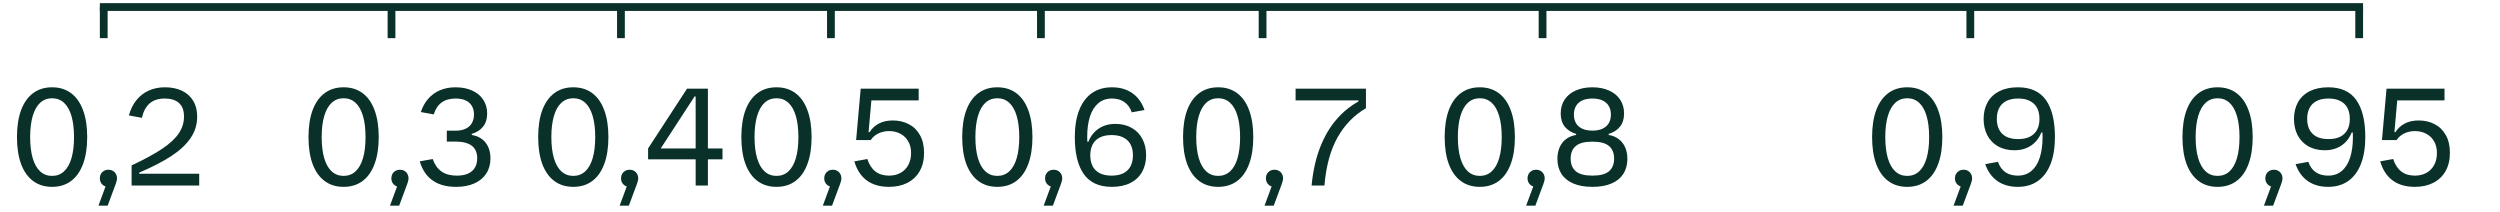<svg width="283" height="24" viewBox="0 0 283 24" fill="none" xmlns="http://www.w3.org/2000/svg">
<path d="M5.897 21.152C5.059 21.152 4.343 20.931 3.749 20.49C3.155 20.048 2.701 19.406 2.386 18.563C2.076 17.72 1.921 16.705 1.921 15.517C1.921 14.329 2.076 13.313 2.386 12.471C2.701 11.628 3.155 10.986 3.749 10.544C4.343 10.102 5.059 9.882 5.897 9.882C6.734 9.882 7.45 10.102 8.044 10.544C8.638 10.986 9.09 11.628 9.4 12.471C9.715 13.313 9.872 14.329 9.872 15.517C9.872 16.705 9.715 17.72 9.4 18.563C9.09 19.406 8.638 20.048 8.044 20.49C7.45 20.931 6.734 21.152 5.897 21.152ZM5.897 19.911C6.425 19.911 6.874 19.741 7.245 19.401C7.615 19.061 7.897 18.563 8.09 17.908C8.283 17.248 8.379 16.451 8.379 15.517C8.379 14.583 8.283 13.788 8.09 13.133C7.897 12.473 7.615 11.973 7.245 11.633C6.874 11.293 6.425 11.123 5.897 11.123C5.369 11.123 4.919 11.293 4.549 11.633C4.178 11.973 3.896 12.473 3.703 13.133C3.511 13.788 3.414 14.583 3.414 15.517C3.414 16.451 3.511 17.248 3.703 17.908C3.896 18.563 4.178 19.061 4.549 19.401C4.919 19.741 5.369 19.911 5.897 19.911ZM11.949 21.107C11.751 21.041 11.594 20.926 11.477 20.764C11.36 20.596 11.302 20.401 11.302 20.177C11.302 19.995 11.342 19.83 11.424 19.683C11.51 19.535 11.627 19.421 11.774 19.34C11.921 19.253 12.089 19.21 12.277 19.21C12.459 19.21 12.624 19.253 12.772 19.34C12.919 19.421 13.033 19.535 13.114 19.683C13.201 19.83 13.244 19.995 13.244 20.177C13.244 20.279 13.231 20.381 13.206 20.482C13.185 20.579 13.15 20.693 13.099 20.825L12.185 23.285H11.142L11.949 21.107ZM14.897 18.723C16.354 18.043 17.511 17.413 18.369 16.834C19.233 16.25 19.857 15.669 20.243 15.091C20.634 14.507 20.829 13.877 20.829 13.202C20.829 12.511 20.641 11.999 20.266 11.664C19.89 11.323 19.352 11.153 18.651 11.153C17.94 11.153 17.372 11.336 16.945 11.702C16.524 12.062 16.23 12.608 16.062 13.339L14.592 13.065C14.775 12.389 15.057 11.816 15.438 11.344C15.818 10.867 16.283 10.504 16.831 10.255C17.379 10.006 17.996 9.882 18.682 9.882C19.408 9.882 20.045 10.011 20.593 10.27C21.141 10.529 21.565 10.907 21.865 11.405C22.169 11.902 22.322 12.501 22.322 13.202C22.322 14.105 22.065 14.925 21.553 15.662C21.045 16.393 20.314 17.068 19.359 17.687C18.41 18.302 17.207 18.921 15.75 19.546V19.667H22.55V21H14.897V18.723Z" fill="#09312A"/>
<path d="M38.897 21.152C38.059 21.152 37.343 20.931 36.749 20.49C36.155 20.048 35.701 19.406 35.386 18.563C35.076 17.72 34.922 16.705 34.922 15.517C34.922 14.329 35.076 13.313 35.386 12.471C35.701 11.628 36.155 10.986 36.749 10.544C37.343 10.102 38.059 9.882 38.897 9.882C39.734 9.882 40.45 10.102 41.044 10.544C41.638 10.986 42.09 11.628 42.4 12.471C42.715 13.313 42.872 14.329 42.872 15.517C42.872 16.705 42.715 17.72 42.4 18.563C42.09 19.406 41.638 20.048 41.044 20.49C40.45 20.931 39.734 21.152 38.897 21.152ZM38.897 19.911C39.425 19.911 39.874 19.741 40.245 19.401C40.615 19.061 40.897 18.563 41.09 17.908C41.283 17.248 41.379 16.451 41.379 15.517C41.379 14.583 41.283 13.788 41.09 13.133C40.897 12.473 40.615 11.973 40.245 11.633C39.874 11.293 39.425 11.123 38.897 11.123C38.369 11.123 37.919 11.293 37.549 11.633C37.178 11.973 36.896 12.473 36.703 13.133C36.511 13.788 36.414 14.583 36.414 15.517C36.414 16.451 36.511 17.248 36.703 17.908C36.896 18.563 37.178 19.061 37.549 19.401C37.919 19.741 38.369 19.911 38.897 19.911ZM44.949 21.107C44.751 21.041 44.594 20.926 44.477 20.764C44.36 20.596 44.302 20.401 44.302 20.177C44.302 19.995 44.343 19.83 44.424 19.683C44.51 19.535 44.627 19.421 44.774 19.34C44.921 19.253 45.089 19.21 45.277 19.21C45.459 19.21 45.624 19.253 45.772 19.34C45.919 19.421 46.033 19.535 46.114 19.683C46.201 19.83 46.244 19.995 46.244 20.177C46.244 20.279 46.231 20.381 46.206 20.482C46.185 20.579 46.15 20.693 46.099 20.825L45.185 23.285H44.142L44.949 21.107ZM51.636 21.152C49.463 21.152 48.09 20.19 47.516 18.266L48.978 18C49.202 18.629 49.537 19.101 49.983 19.416C50.43 19.726 51.006 19.881 51.712 19.881C52.22 19.881 52.644 19.804 52.984 19.652C53.329 19.495 53.588 19.269 53.761 18.974C53.933 18.68 54.02 18.327 54.02 17.916C54.02 16.657 53.2 16.027 51.56 16.027H50.577V14.793H51.56C52.017 14.793 52.4 14.72 52.71 14.573C53.025 14.42 53.261 14.207 53.418 13.933C53.575 13.659 53.654 13.334 53.654 12.958C53.654 12.588 53.575 12.268 53.418 11.999C53.266 11.725 53.035 11.516 52.725 11.374C52.415 11.227 52.035 11.153 51.583 11.153C50.933 11.153 50.402 11.303 49.991 11.603C49.58 11.902 49.283 12.351 49.1 12.95L47.638 12.684C47.836 12.085 48.12 11.577 48.491 11.161C48.861 10.745 49.306 10.427 49.824 10.209C50.346 9.991 50.928 9.882 51.567 9.882C52.278 9.882 52.903 10.003 53.441 10.247C53.984 10.486 54.403 10.831 54.697 11.283C54.997 11.729 55.147 12.252 55.147 12.851C55.147 13.451 54.994 13.943 54.69 14.329C54.39 14.71 53.961 14.986 53.403 15.159V15.281C53.824 15.342 54.195 15.486 54.514 15.715C54.834 15.938 55.081 16.238 55.253 16.613C55.431 16.989 55.52 17.426 55.52 17.923C55.52 18.588 55.36 19.165 55.04 19.652C54.725 20.134 54.276 20.505 53.692 20.764C53.108 21.023 52.423 21.152 51.636 21.152Z" fill="#09312A"/>
<path d="M64.897 21.152C64.059 21.152 63.343 20.931 62.749 20.49C62.155 20.048 61.701 19.406 61.386 18.563C61.076 17.72 60.922 16.705 60.922 15.517C60.922 14.329 61.076 13.313 61.386 12.471C61.701 11.628 62.155 10.986 62.749 10.544C63.343 10.102 64.059 9.882 64.897 9.882C65.734 9.882 66.45 10.102 67.044 10.544C67.638 10.986 68.09 11.628 68.4 12.471C68.715 13.313 68.872 14.329 68.872 15.517C68.872 16.705 68.715 17.72 68.4 18.563C68.09 19.406 67.638 20.048 67.044 20.49C66.45 20.931 65.734 21.152 64.897 21.152ZM64.897 19.911C65.425 19.911 65.874 19.741 66.245 19.401C66.615 19.061 66.897 18.563 67.09 17.908C67.283 17.248 67.379 16.451 67.379 15.517C67.379 14.583 67.283 13.788 67.09 13.133C66.897 12.473 66.615 11.973 66.245 11.633C65.874 11.293 65.425 11.123 64.897 11.123C64.369 11.123 63.919 11.293 63.549 11.633C63.178 11.973 62.896 12.473 62.703 13.133C62.511 13.788 62.414 14.583 62.414 15.517C62.414 16.451 62.511 17.248 62.703 17.908C62.896 18.563 63.178 19.061 63.549 19.401C63.919 19.741 64.369 19.911 64.897 19.911ZM70.949 21.107C70.751 21.041 70.594 20.926 70.477 20.764C70.36 20.596 70.302 20.401 70.302 20.177C70.302 19.995 70.343 19.83 70.424 19.683C70.51 19.535 70.627 19.421 70.774 19.34C70.921 19.253 71.089 19.21 71.277 19.21C71.459 19.21 71.624 19.253 71.772 19.34C71.919 19.421 72.033 19.535 72.114 19.683C72.201 19.83 72.244 19.995 72.244 20.177C72.244 20.279 72.231 20.381 72.206 20.482C72.185 20.579 72.15 20.693 72.099 20.825L71.185 23.285H70.142L70.949 21.107ZM78.748 18.038H73.364V16.804L77.773 10.034H80.134V16.804H81.786V18.038H80.134V21H78.748V18.038ZM78.748 16.804V10.917H78.626L74.795 16.804H78.748Z" fill="#09312A"/>
<path d="M87.897 21.152C87.059 21.152 86.343 20.931 85.749 20.49C85.155 20.048 84.701 19.406 84.386 18.563C84.076 17.72 83.921 16.705 83.921 15.517C83.921 14.329 84.076 13.313 84.386 12.471C84.701 11.628 85.155 10.986 85.749 10.544C86.343 10.102 87.059 9.882 87.897 9.882C88.734 9.882 89.45 10.102 90.044 10.544C90.638 10.986 91.09 11.628 91.4 12.471C91.715 13.313 91.872 14.329 91.872 15.517C91.872 16.705 91.715 17.72 91.4 18.563C91.09 19.406 90.638 20.048 90.044 20.49C89.45 20.931 88.734 21.152 87.897 21.152ZM87.897 19.911C88.425 19.911 88.874 19.741 89.245 19.401C89.615 19.061 89.897 18.563 90.09 17.908C90.283 17.248 90.379 16.451 90.379 15.517C90.379 14.583 90.283 13.788 90.09 13.133C89.897 12.473 89.615 11.973 89.245 11.633C88.874 11.293 88.425 11.123 87.897 11.123C87.369 11.123 86.919 11.293 86.549 11.633C86.178 11.973 85.896 12.473 85.704 13.133C85.51 13.788 85.414 14.583 85.414 15.517C85.414 16.451 85.51 17.248 85.704 17.908C85.896 18.563 86.178 19.061 86.549 19.401C86.919 19.741 87.369 19.911 87.897 19.911ZM93.949 21.107C93.751 21.041 93.594 20.926 93.477 20.764C93.36 20.596 93.302 20.401 93.302 20.177C93.302 19.995 93.343 19.83 93.424 19.683C93.51 19.535 93.627 19.421 93.774 19.34C93.921 19.253 94.089 19.21 94.277 19.21C94.459 19.21 94.624 19.253 94.772 19.34C94.919 19.421 95.033 19.535 95.114 19.683C95.201 19.83 95.244 19.995 95.244 20.177C95.244 20.279 95.231 20.381 95.206 20.482C95.185 20.579 95.15 20.693 95.099 20.825L94.185 23.285H93.142L93.949 21.107ZM100.628 21.152C99.618 21.152 98.783 20.911 98.123 20.429C97.463 19.947 96.993 19.226 96.714 18.266L98.184 18C98.585 19.253 99.402 19.881 100.636 19.881C101.123 19.881 101.555 19.779 101.931 19.576C102.311 19.368 102.606 19.071 102.814 18.685C103.027 18.299 103.134 17.845 103.134 17.322C103.134 16.814 103.027 16.375 102.814 16.004C102.601 15.629 102.306 15.342 101.931 15.144C101.555 14.941 101.128 14.839 100.651 14.839C100.194 14.839 99.783 14.931 99.418 15.113C99.057 15.291 98.775 15.537 98.572 15.852H96.912L97.43 10.034H103.994V11.367H98.641L98.321 14.961H98.435C98.704 14.534 99.059 14.207 99.501 13.979C99.943 13.75 100.466 13.636 101.07 13.636C101.73 13.636 102.327 13.773 102.86 14.047C103.393 14.316 103.817 14.727 104.131 15.281C104.446 15.829 104.604 16.504 104.604 17.306C104.604 18.114 104.436 18.807 104.101 19.386C103.771 19.959 103.306 20.398 102.707 20.703C102.113 21.003 101.42 21.152 100.628 21.152Z" fill="#09312A"/>
<path d="M112.897 21.152C112.059 21.152 111.343 20.931 110.749 20.49C110.155 20.048 109.701 19.406 109.386 18.563C109.076 17.72 108.921 16.705 108.921 15.517C108.921 14.329 109.076 13.313 109.386 12.471C109.701 11.628 110.155 10.986 110.749 10.544C111.343 10.102 112.059 9.882 112.897 9.882C113.734 9.882 114.45 10.102 115.044 10.544C115.638 10.986 116.09 11.628 116.4 12.471C116.715 13.313 116.872 14.329 116.872 15.517C116.872 16.705 116.715 17.72 116.4 18.563C116.09 19.406 115.638 20.048 115.044 20.49C114.45 20.931 113.734 21.152 112.897 21.152ZM112.897 19.911C113.425 19.911 113.874 19.741 114.245 19.401C114.615 19.061 114.897 18.563 115.09 17.908C115.283 17.248 115.379 16.451 115.379 15.517C115.379 14.583 115.283 13.788 115.09 13.133C114.897 12.473 114.615 11.973 114.245 11.633C113.874 11.293 113.425 11.123 112.897 11.123C112.369 11.123 111.919 11.293 111.549 11.633C111.178 11.973 110.896 12.473 110.703 13.133C110.511 13.788 110.414 14.583 110.414 15.517C110.414 16.451 110.511 17.248 110.703 17.908C110.896 18.563 111.178 19.061 111.549 19.401C111.919 19.741 112.369 19.911 112.897 19.911ZM118.949 21.107C118.751 21.041 118.594 20.926 118.477 20.764C118.36 20.596 118.302 20.401 118.302 20.177C118.302 19.995 118.342 19.83 118.424 19.683C118.51 19.535 118.627 19.421 118.774 19.34C118.921 19.253 119.089 19.21 119.277 19.21C119.459 19.21 119.624 19.253 119.772 19.34C119.919 19.421 120.033 19.535 120.114 19.683C120.201 19.83 120.244 19.995 120.244 20.177C120.244 20.279 120.231 20.381 120.206 20.482C120.185 20.579 120.15 20.693 120.099 20.825L119.185 23.285H118.142L118.949 21.107ZM125.864 21.152C124.428 21.152 123.369 20.672 122.689 19.713C122.008 18.753 121.668 17.355 121.668 15.517C121.668 14.329 121.833 13.313 122.163 12.471C122.493 11.628 122.971 10.986 123.595 10.544C124.225 10.102 124.984 9.882 125.872 9.882C126.786 9.882 127.558 10.105 128.187 10.552C128.817 10.993 129.274 11.628 129.558 12.456L128.119 12.714C127.936 12.197 127.654 11.808 127.273 11.549C126.898 11.285 126.43 11.153 125.872 11.153C125.263 11.153 124.747 11.331 124.326 11.686C123.91 12.037 123.595 12.539 123.382 13.194C123.174 13.844 123.07 14.616 123.07 15.509C123.07 15.631 123.075 15.809 123.085 16.042H123.207C123.354 15.656 123.565 15.314 123.839 15.014C124.113 14.71 124.453 14.469 124.859 14.291C125.265 14.113 125.73 14.024 126.253 14.024C126.964 14.024 127.58 14.174 128.103 14.474C128.631 14.768 129.035 15.184 129.314 15.723C129.598 16.256 129.741 16.872 129.741 17.573C129.741 18.289 129.588 18.919 129.284 19.462C128.984 20 128.542 20.416 127.959 20.711C127.375 21.005 126.677 21.152 125.864 21.152ZM125.834 19.881C126.372 19.881 126.819 19.789 127.174 19.606C127.535 19.419 127.804 19.154 127.981 18.814C128.159 18.469 128.248 18.058 128.248 17.581C128.248 17.104 128.159 16.695 127.981 16.355C127.804 16.015 127.535 15.753 127.174 15.57C126.819 15.382 126.372 15.289 125.834 15.289C125.296 15.289 124.846 15.382 124.486 15.57C124.131 15.753 123.864 16.015 123.686 16.355C123.509 16.695 123.42 17.104 123.42 17.581C123.42 18.058 123.509 18.469 123.686 18.814C123.864 19.154 124.131 19.419 124.486 19.606C124.846 19.789 125.296 19.881 125.834 19.881Z" fill="#09312A"/>
<path d="M137.896 21.152C137.059 21.152 136.343 20.931 135.749 20.49C135.155 20.048 134.7 19.406 134.386 18.563C134.076 17.72 133.921 16.705 133.921 15.517C133.921 14.329 134.076 13.313 134.386 12.471C134.7 11.628 135.155 10.986 135.749 10.544C136.343 10.102 137.059 9.882 137.896 9.882C138.734 9.882 139.45 10.102 140.044 10.544C140.638 10.986 141.09 11.628 141.399 12.471C141.714 13.313 141.871 14.329 141.871 15.517C141.871 16.705 141.714 17.72 141.399 18.563C141.09 19.406 140.638 20.048 140.044 20.49C139.45 20.931 138.734 21.152 137.896 21.152ZM137.896 19.911C138.424 19.911 138.874 19.741 139.244 19.401C139.615 19.061 139.897 18.563 140.089 17.908C140.282 17.248 140.379 16.451 140.379 15.517C140.379 14.583 140.282 13.788 140.089 13.133C139.897 12.473 139.615 11.973 139.244 11.633C138.874 11.293 138.424 11.123 137.896 11.123C137.368 11.123 136.919 11.293 136.548 11.633C136.178 11.973 135.896 12.473 135.703 13.133C135.51 13.788 135.414 14.583 135.414 15.517C135.414 16.451 135.51 17.248 135.703 17.908C135.896 18.563 136.178 19.061 136.548 19.401C136.919 19.741 137.368 19.911 137.896 19.911ZM143.949 21.107C143.751 21.041 143.593 20.926 143.477 20.764C143.36 20.596 143.301 20.401 143.301 20.177C143.301 19.995 143.342 19.83 143.423 19.683C143.51 19.535 143.626 19.421 143.774 19.34C143.921 19.253 144.088 19.21 144.276 19.21C144.459 19.21 144.624 19.253 144.771 19.34C144.918 19.421 145.033 19.535 145.114 19.683C145.2 19.83 145.243 19.995 145.243 20.177C145.243 20.279 145.231 20.381 145.205 20.482C145.185 20.579 145.149 20.693 145.099 20.825L144.185 23.285H143.141L143.949 21.107ZM148.473 21C148.63 19.36 148.952 17.918 149.44 16.674C149.932 15.425 150.544 14.38 151.275 13.537C152.006 12.689 152.839 12.006 153.773 11.488V11.367H146.66V10.034H154.626V12.25C153.275 13.037 152.199 14.146 151.397 15.578C150.6 17.005 150.11 18.812 149.927 21H148.473Z" fill="#09312A"/>
<path d="M167.512 21.152C166.674 21.152 165.958 20.931 165.364 20.49C164.77 20.048 164.316 19.406 164.001 18.563C163.692 17.72 163.537 16.705 163.537 15.517C163.537 14.329 163.692 13.313 164.001 12.471C164.316 11.628 164.77 10.986 165.364 10.544C165.958 10.102 166.674 9.882 167.512 9.882C168.35 9.882 169.065 10.102 169.659 10.544C170.253 10.986 170.705 11.628 171.015 12.471C171.33 13.313 171.487 14.329 171.487 15.517C171.487 16.705 171.33 17.72 171.015 18.563C170.705 19.406 170.253 20.048 169.659 20.49C169.065 20.931 168.35 21.152 167.512 21.152ZM167.512 19.911C168.04 19.911 168.489 19.741 168.86 19.401C169.23 19.061 169.512 18.563 169.705 17.908C169.898 17.248 169.995 16.451 169.995 15.517C169.995 14.583 169.898 13.788 169.705 13.133C169.512 12.473 169.23 11.973 168.86 11.633C168.489 11.293 168.04 11.123 167.512 11.123C166.984 11.123 166.535 11.293 166.164 11.633C165.793 11.973 165.512 12.473 165.319 13.133C165.126 13.788 165.029 14.583 165.029 15.517C165.029 16.451 165.126 17.248 165.319 17.908C165.512 18.563 165.793 19.061 166.164 19.401C166.535 19.741 166.984 19.911 167.512 19.911ZM173.564 21.107C173.366 21.041 173.209 20.926 173.092 20.764C172.975 20.596 172.917 20.401 172.917 20.177C172.917 19.995 172.958 19.83 173.039 19.683C173.125 19.535 173.242 19.421 173.389 19.34C173.536 19.253 173.704 19.21 173.892 19.21C174.075 19.21 174.24 19.253 174.387 19.34C174.534 19.421 174.648 19.535 174.73 19.683C174.816 19.83 174.859 19.995 174.859 20.177C174.859 20.279 174.846 20.381 174.821 20.482C174.801 20.579 174.765 20.693 174.714 20.825L173.8 23.285H172.757L173.564 21.107ZM180.259 21.152C179.411 21.152 178.69 21.025 178.096 20.771C177.502 20.518 177.053 20.152 176.748 19.675C176.449 19.198 176.299 18.632 176.299 17.977C176.299 17.474 176.388 17.03 176.565 16.644C176.743 16.258 176.989 15.951 177.304 15.723C177.624 15.489 177.994 15.342 178.416 15.281V15.159C177.857 14.986 177.426 14.71 177.121 14.329C176.822 13.943 176.672 13.451 176.672 12.851C176.672 12.247 176.819 11.722 177.114 11.275C177.413 10.828 177.832 10.486 178.37 10.247C178.913 10.003 179.543 9.882 180.259 9.882C180.975 9.882 181.602 10.003 182.14 10.247C182.683 10.486 183.102 10.828 183.396 11.275C183.696 11.722 183.846 12.247 183.846 12.851C183.846 13.451 183.693 13.943 183.389 14.329C183.089 14.71 182.66 14.986 182.102 15.159V15.281C182.523 15.342 182.891 15.489 183.206 15.723C183.526 15.951 183.775 16.258 183.952 16.644C184.13 17.03 184.219 17.474 184.219 17.977C184.219 18.637 184.066 19.205 183.762 19.683C183.462 20.155 183.016 20.518 182.422 20.771C181.833 21.025 181.112 21.152 180.259 21.152ZM180.259 19.881C181.127 19.881 181.754 19.715 182.14 19.386C182.526 19.05 182.719 18.573 182.719 17.954C182.719 17.334 182.526 16.86 182.14 16.53C181.754 16.2 181.127 16.035 180.259 16.035C179.391 16.035 178.764 16.2 178.378 16.53C177.992 16.86 177.799 17.334 177.799 17.954C177.799 18.573 177.992 19.05 178.378 19.386C178.764 19.715 179.391 19.881 180.259 19.881ZM180.259 14.786C180.716 14.786 181.099 14.712 181.409 14.565C181.723 14.418 181.96 14.21 182.117 13.941C182.274 13.666 182.353 13.344 182.353 12.973C182.353 12.598 182.274 12.275 182.117 12.006C181.96 11.732 181.723 11.521 181.409 11.374C181.099 11.227 180.716 11.153 180.259 11.153C179.802 11.153 179.416 11.227 179.101 11.374C178.792 11.521 178.558 11.732 178.401 12.006C178.243 12.275 178.165 12.598 178.165 12.973C178.165 13.344 178.243 13.666 178.401 13.941C178.558 14.21 178.792 14.418 179.101 14.565C179.416 14.712 179.802 14.786 180.259 14.786Z" fill="#09312A"/>
<path d="M215.897 21.152C215.059 21.152 214.343 20.931 213.749 20.49C213.155 20.048 212.701 19.406 212.386 18.563C212.076 17.72 211.921 16.705 211.921 15.517C211.921 14.329 212.076 13.313 212.386 12.471C212.701 11.628 213.155 10.986 213.749 10.544C214.343 10.102 215.059 9.882 215.897 9.882C216.734 9.882 217.45 10.102 218.044 10.544C218.638 10.986 219.09 11.628 219.4 12.471C219.715 13.313 219.872 14.329 219.872 15.517C219.872 16.705 219.715 17.72 219.4 18.563C219.09 19.406 218.638 20.048 218.044 20.49C217.45 20.931 216.734 21.152 215.897 21.152ZM215.897 19.911C216.425 19.911 216.874 19.741 217.245 19.401C217.615 19.061 217.897 18.563 218.09 17.908C218.283 17.248 218.379 16.451 218.379 15.517C218.379 14.583 218.283 13.788 218.09 13.133C217.897 12.473 217.615 11.973 217.245 11.633C216.874 11.293 216.425 11.123 215.897 11.123C215.369 11.123 214.919 11.293 214.549 11.633C214.178 11.973 213.896 12.473 213.703 13.133C213.511 13.788 213.414 14.583 213.414 15.517C213.414 16.451 213.511 17.248 213.703 17.908C213.896 18.563 214.178 19.061 214.549 19.401C214.919 19.741 215.369 19.911 215.897 19.911ZM221.949 21.107C221.751 21.041 221.594 20.926 221.477 20.764C221.36 20.596 221.302 20.401 221.302 20.177C221.302 19.995 221.342 19.83 221.424 19.683C221.51 19.535 221.627 19.421 221.774 19.34C221.921 19.253 222.089 19.21 222.277 19.21C222.459 19.21 222.624 19.253 222.772 19.34C222.919 19.421 223.033 19.535 223.114 19.683C223.201 19.83 223.244 19.995 223.244 20.177C223.244 20.279 223.231 20.381 223.206 20.482C223.185 20.579 223.15 20.693 223.099 20.825L222.185 23.285H221.142L221.949 21.107ZM228.423 9.882C229.859 9.882 230.918 10.361 231.598 11.321C232.279 12.28 232.619 13.679 232.619 15.517C232.619 16.705 232.454 17.72 232.124 18.563C231.794 19.406 231.314 20.048 230.684 20.49C230.06 20.931 229.304 21.152 228.415 21.152C227.501 21.152 226.73 20.931 226.1 20.49C225.47 20.043 225.014 19.406 224.729 18.578L226.169 18.319C226.351 18.837 226.631 19.228 227.006 19.492C227.387 19.751 227.857 19.881 228.415 19.881C229.024 19.881 229.537 19.705 229.953 19.355C230.375 19 230.69 18.497 230.898 17.847C231.111 17.192 231.218 16.418 231.218 15.524C231.218 15.403 231.212 15.225 231.202 14.992H231.08C230.933 15.377 230.723 15.723 230.448 16.027C230.174 16.327 229.834 16.565 229.428 16.743C229.022 16.921 228.557 17.009 228.034 17.009C227.324 17.009 226.704 16.862 226.176 16.568C225.653 16.268 225.25 15.852 224.965 15.319C224.686 14.781 224.546 14.161 224.546 13.461C224.546 12.745 224.696 12.118 224.996 11.58C225.3 11.037 225.745 10.618 226.328 10.323C226.912 10.029 227.61 9.882 228.423 9.882ZM228.453 11.153C227.915 11.153 227.466 11.247 227.105 11.435C226.75 11.618 226.483 11.882 226.306 12.227C226.128 12.567 226.039 12.976 226.039 13.453C226.039 13.93 226.128 14.339 226.306 14.679C226.483 15.019 226.75 15.283 227.105 15.471C227.466 15.654 227.915 15.745 228.453 15.745C228.991 15.745 229.438 15.654 229.793 15.471C230.154 15.283 230.423 15.019 230.601 14.679C230.778 14.339 230.867 13.93 230.867 13.453C230.867 12.976 230.778 12.567 230.601 12.227C230.423 11.882 230.154 11.618 229.793 11.435C229.438 11.247 228.991 11.153 228.453 11.153Z" fill="#09312A"/>
<path d="M251.029 21.152C250.191 21.152 249.476 20.931 248.882 20.49C248.288 20.048 247.833 19.406 247.518 18.563C247.209 17.72 247.054 16.705 247.054 15.517C247.054 14.329 247.209 13.313 247.518 12.471C247.833 11.628 248.288 10.986 248.882 10.544C249.476 10.102 250.191 9.882 251.029 9.882C251.867 9.882 252.583 10.102 253.177 10.544C253.771 10.986 254.223 11.628 254.532 12.471C254.847 13.313 255.004 14.329 255.004 15.517C255.004 16.705 254.847 17.72 254.532 18.563C254.223 19.406 253.771 20.048 253.177 20.49C252.583 20.931 251.867 21.152 251.029 21.152ZM251.029 19.911C251.557 19.911 252.006 19.741 252.377 19.401C252.748 19.061 253.029 18.563 253.222 17.908C253.415 17.248 253.512 16.451 253.512 15.517C253.512 14.583 253.415 13.788 253.222 13.133C253.029 12.473 252.748 11.973 252.377 11.633C252.006 11.293 251.557 11.123 251.029 11.123C250.501 11.123 250.052 11.293 249.681 11.633C249.311 11.973 249.029 12.473 248.836 13.133C248.643 13.788 248.547 14.583 248.547 15.517C248.547 16.451 248.643 17.248 248.836 17.908C249.029 18.563 249.311 19.061 249.681 19.401C250.052 19.741 250.501 19.911 251.029 19.911ZM257.082 21.107C256.884 21.041 256.726 20.926 256.609 20.764C256.493 20.596 256.434 20.401 256.434 20.177C256.434 19.995 256.475 19.83 256.556 19.683C256.642 19.535 256.759 19.421 256.906 19.34C257.054 19.253 257.221 19.21 257.409 19.21C257.592 19.21 257.757 19.253 257.904 19.34C258.051 19.421 258.166 19.535 258.247 19.683C258.333 19.83 258.376 19.995 258.376 20.177C258.376 20.279 258.364 20.381 258.338 20.482C258.318 20.579 258.282 20.693 258.232 20.825L257.318 23.285H256.274L257.082 21.107ZM263.555 9.882C264.992 9.882 266.05 10.361 266.731 11.321C267.411 12.28 267.751 13.679 267.751 15.517C267.751 16.705 267.586 17.72 267.256 18.563C266.926 19.406 266.446 20.048 265.817 20.49C265.192 20.931 264.436 21.152 263.548 21.152C262.634 21.152 261.862 20.931 261.232 20.49C260.603 20.043 260.146 19.406 259.862 18.578L261.301 18.319C261.484 18.837 261.763 19.228 262.139 19.492C262.519 19.751 262.989 19.881 263.548 19.881C264.157 19.881 264.67 19.705 265.086 19.355C265.507 19 265.822 18.497 266.03 17.847C266.243 17.192 266.35 16.418 266.35 15.524C266.35 15.403 266.345 15.225 266.335 14.992H266.213C266.066 15.377 265.855 15.723 265.581 16.027C265.307 16.327 264.967 16.565 264.56 16.743C264.154 16.921 263.69 17.009 263.167 17.009C262.456 17.009 261.837 16.862 261.309 16.568C260.786 16.268 260.382 15.852 260.098 15.319C259.819 14.781 259.679 14.161 259.679 13.461C259.679 12.745 259.829 12.118 260.128 11.58C260.433 11.037 260.877 10.618 261.461 10.323C262.045 10.029 262.743 9.882 263.555 9.882ZM263.586 11.153C263.047 11.153 262.598 11.247 262.238 11.435C261.882 11.618 261.616 11.882 261.438 12.227C261.26 12.567 261.172 12.976 261.172 13.453C261.172 13.93 261.26 14.339 261.438 14.679C261.616 15.019 261.882 15.283 262.238 15.471C262.598 15.654 263.047 15.745 263.586 15.745C264.124 15.745 264.571 15.654 264.926 15.471C265.286 15.283 265.555 15.019 265.733 14.679C265.911 14.339 266 13.93 266 13.453C266 12.976 265.911 12.567 265.733 12.227C265.555 11.882 265.286 11.618 264.926 11.435C264.571 11.247 264.124 11.153 263.586 11.153ZM273.354 21.152C272.344 21.152 271.509 20.911 270.849 20.429C270.189 19.947 269.719 19.226 269.44 18.266L270.91 18C271.311 19.253 272.128 19.881 273.362 19.881C273.849 19.881 274.281 19.779 274.657 19.576C275.037 19.368 275.332 19.071 275.54 18.685C275.753 18.299 275.86 17.845 275.86 17.322C275.86 16.814 275.753 16.375 275.54 16.004C275.327 15.629 275.032 15.342 274.657 15.144C274.281 14.941 273.854 14.839 273.377 14.839C272.92 14.839 272.509 14.931 272.144 15.113C271.783 15.291 271.501 15.537 271.298 15.852H269.638L270.156 10.034H276.72V11.367H271.367L271.047 14.961H271.161C271.43 14.534 271.786 14.207 272.227 13.979C272.669 13.75 273.192 13.636 273.796 13.636C274.456 13.636 275.053 13.773 275.586 14.047C276.119 14.316 276.543 14.727 276.857 15.281C277.172 15.829 277.33 16.504 277.33 17.306C277.33 18.114 277.162 18.807 276.827 19.386C276.497 19.959 276.032 20.398 275.433 20.703C274.839 21.003 274.146 21.152 273.354 21.152Z" fill="#09312A"/>
<line x1="11.303" y1="0.797" x2="267.499" y2="0.797" stroke="#09312A" stroke-width="0.88"/>
<line x1="11.743" y1="0.797" x2="11.743" y2="4.319" stroke="#09312A" stroke-width="0.88"/>
<line x1="44.319" y1="0.797" x2="44.319" y2="4.319" stroke="#09312A" stroke-width="0.88"/>
<line x1="142.924" y1="0.797" x2="142.924" y2="4.319" stroke="#09312A" stroke-width="0.88"/>
<line x1="174.618" y1="0.797" x2="174.618" y2="4.319" stroke="#09312A" stroke-width="0.88"/>
<line x1="223.04" y1="0.797" x2="223.04" y2="4.319" stroke="#09312A" stroke-width="0.88"/>
<line x1="267.06" y1="0.797" x2="267.06" y2="4.319" stroke="#09312A" stroke-width="0.88"/>
<line x1="117.832" y1="0.797" x2="117.832" y2="4.319" stroke="#09312A" stroke-width="0.88"/>
<line x1="94.061" y1="0.797" x2="94.061" y2="4.319" stroke="#09312A" stroke-width="0.88"/>
<line x1="70.29" y1="0.797" x2="70.29" y2="4.319" stroke="#09312A" stroke-width="0.88"/>
</svg>
